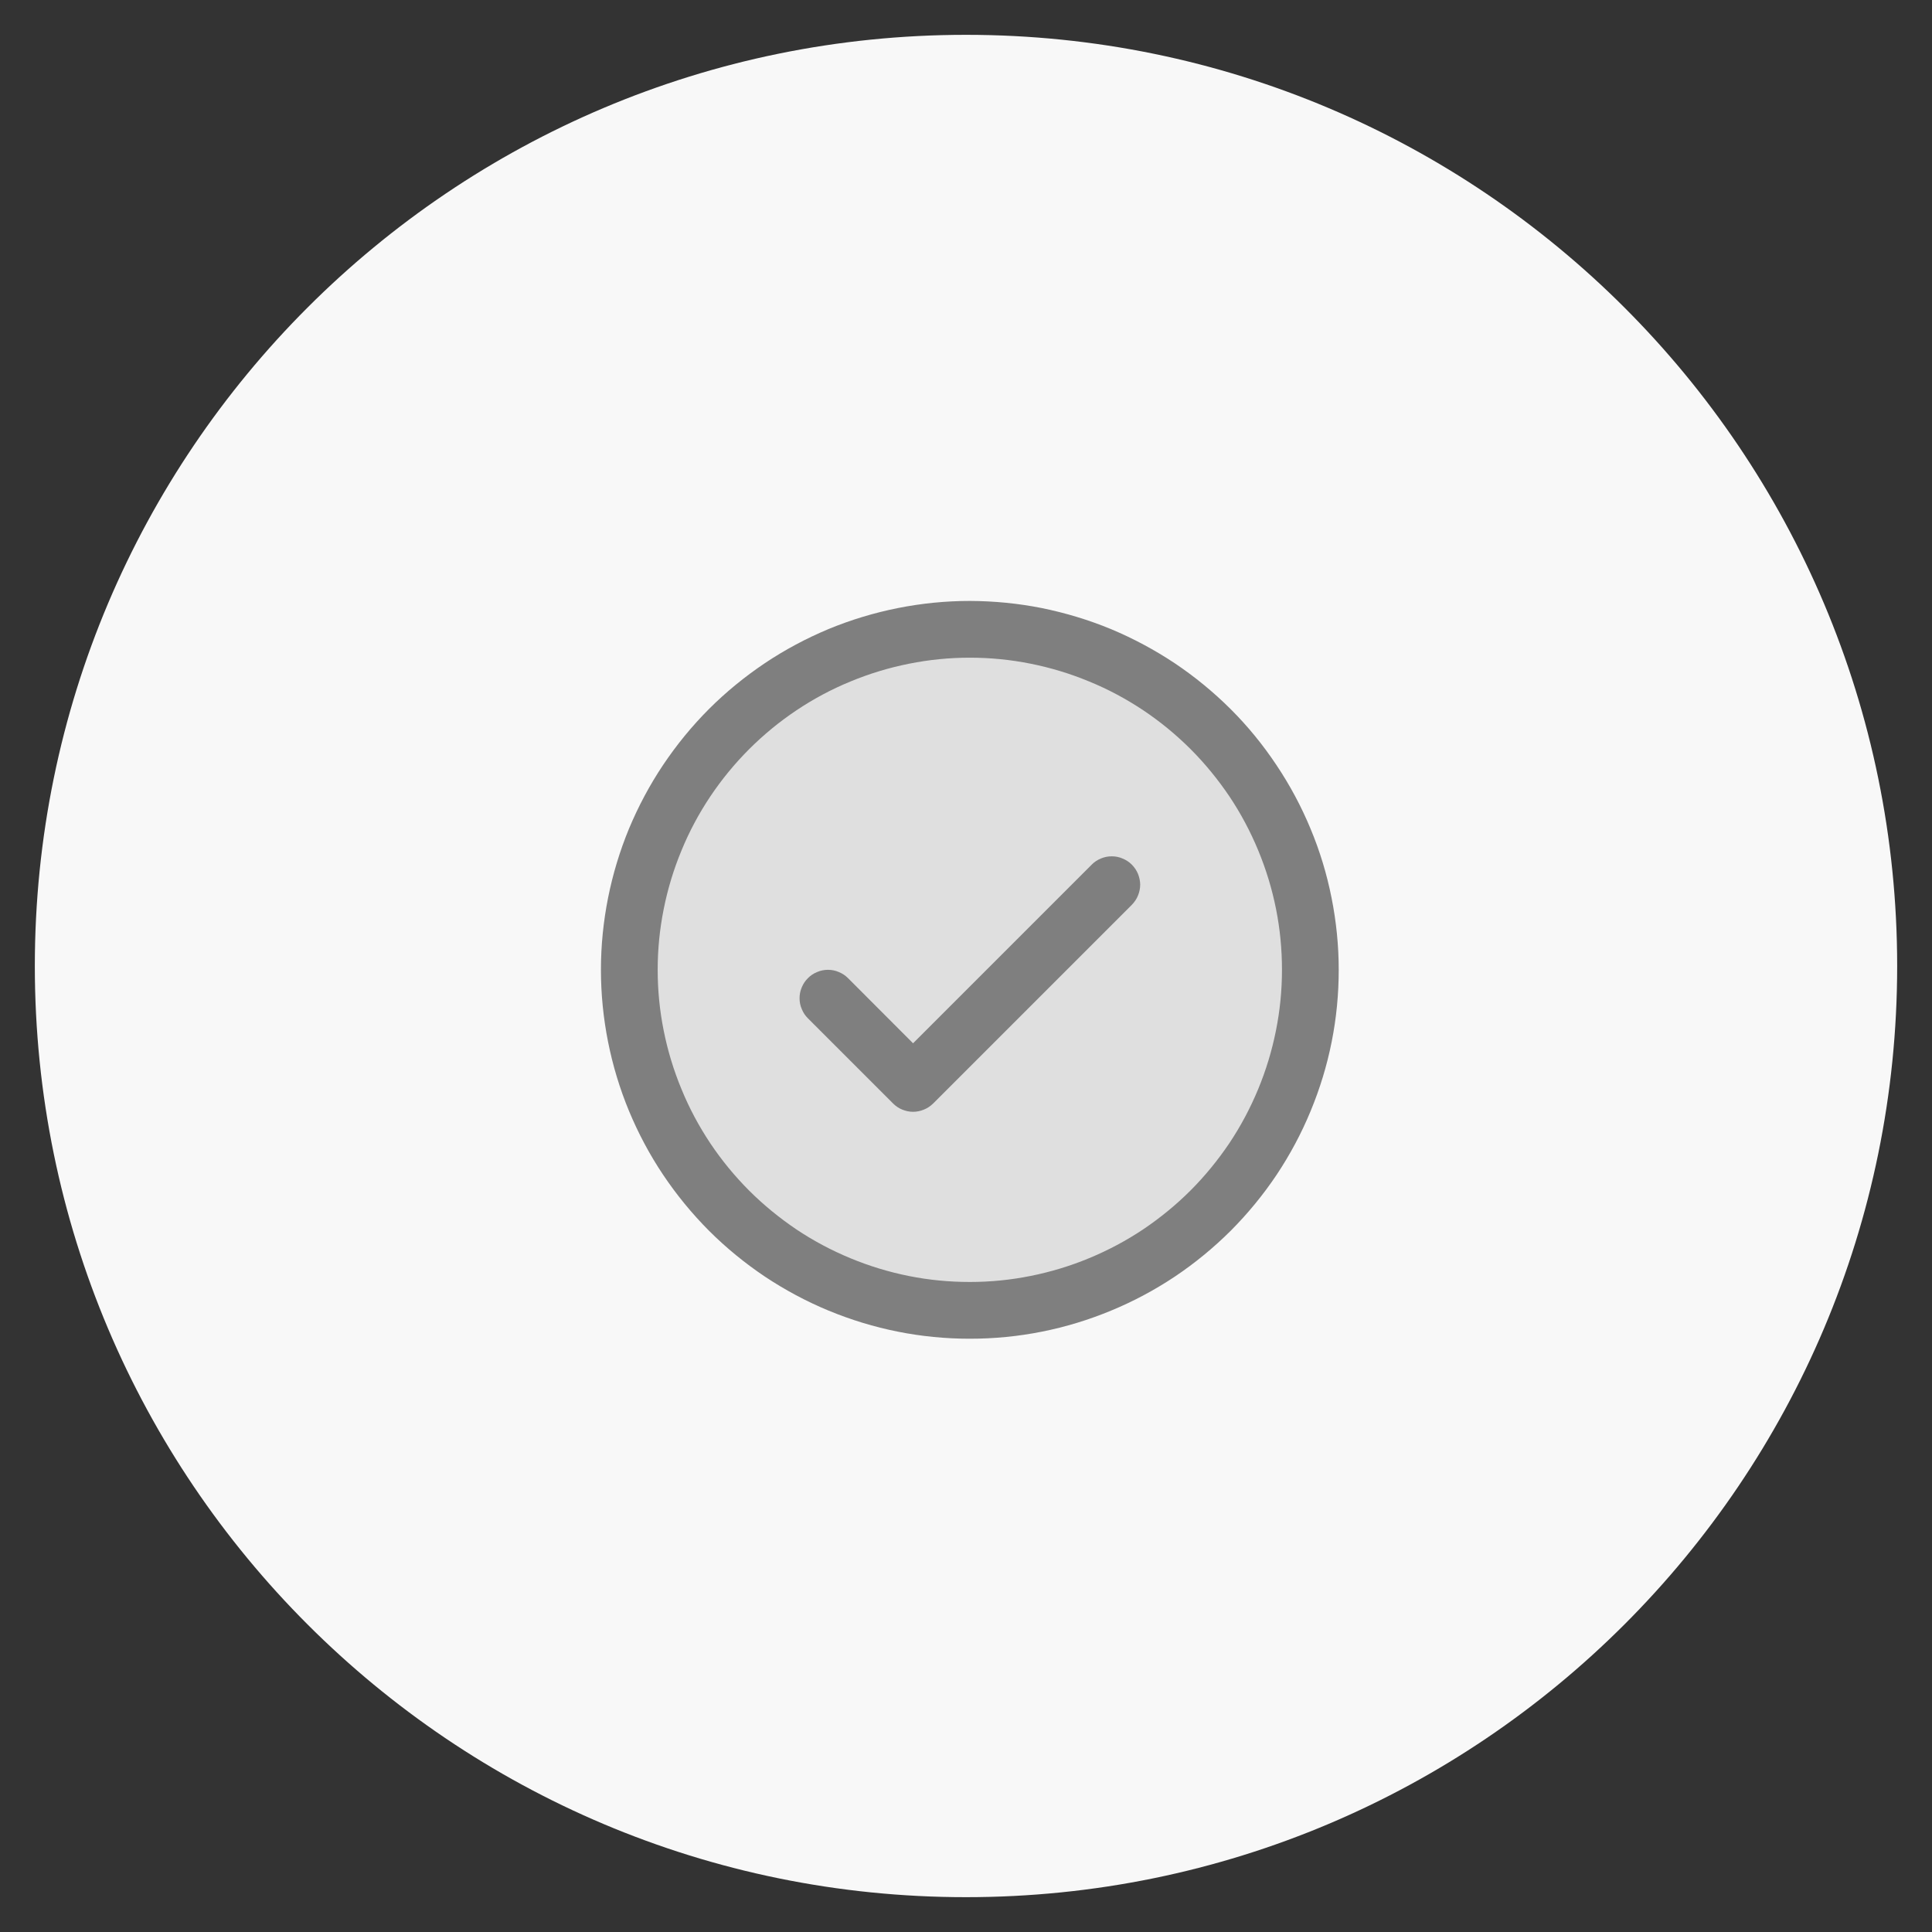 <svg version="1.0" preserveAspectRatio="xMidYMid meet" height="100" viewBox="0 0 75 75" zoomAndPan="magnify" width="100" xmlns:xlink="http://www.w3.org/1999/xlink" xmlns="http://www.w3.org/2000/svg"><rect x="0" y="0" width="75" height="75" fill="#333333" stroke="none"/><defs><clipPath id="1c09b1625c"><path clip-rule="nonzero" d="M 1.352 1.352 L 73.648 1.352 L 73.648 73.648 L 1.352 73.648 Z M 1.352 1.352"></path></clipPath><clipPath id="6e216cb9ab"><path clip-rule="nonzero" d="M 37.5 1.352 C 17.535 1.352 1.352 17.535 1.352 37.5 C 1.352 57.465 17.535 73.648 37.5 73.648 C 57.465 73.648 73.648 57.465 73.648 37.5 C 73.648 17.535 57.465 1.352 37.5 1.352 Z M 37.5 1.352"></path></clipPath></defs><g clip-path="url(#1c09b1625c)"><g clip-path="url(#6e216cb9ab)"><path fill-rule="nonzero" fill-opacity="1" d="M 1.352 1.352 L 73.648 1.352 L 73.648 73.648 L 1.352 73.648 Z M 1.352 1.352" fill="#f8f8f8"></path></g></g><path fill-rule="nonzero" fill-opacity="0.2" d="M 50.867 37.648 C 50.867 38.52 50.785 39.379 50.613 40.23 C 50.445 41.082 50.195 41.906 49.863 42.707 C 49.531 43.512 49.125 44.273 48.641 44.992 C 48.16 45.715 47.609 46.383 46.996 46.996 C 46.383 47.609 45.715 48.16 44.992 48.641 C 44.273 49.125 43.512 49.531 42.707 49.863 C 41.906 50.195 41.082 50.445 40.23 50.613 C 39.379 50.785 38.52 50.867 37.648 50.867 C 36.781 50.867 35.922 50.785 35.07 50.613 C 34.219 50.445 33.395 50.195 32.59 49.863 C 31.789 49.531 31.027 49.125 30.305 48.641 C 29.586 48.16 28.918 47.609 28.305 46.996 C 27.688 46.383 27.141 45.715 26.66 44.992 C 26.176 44.273 25.77 43.512 25.438 42.707 C 25.105 41.906 24.855 41.082 24.684 40.23 C 24.516 39.379 24.43 38.52 24.43 37.648 C 24.43 36.781 24.516 35.922 24.684 35.07 C 24.855 34.219 25.105 33.395 25.438 32.59 C 25.77 31.789 26.176 31.027 26.66 30.305 C 27.141 29.586 27.688 28.918 28.305 28.305 C 28.918 27.688 29.586 27.141 30.305 26.66 C 31.027 26.176 31.789 25.77 32.59 25.438 C 33.395 25.105 34.219 24.855 35.07 24.684 C 35.922 24.516 36.781 24.43 37.648 24.43 C 38.52 24.43 39.379 24.516 40.23 24.684 C 41.082 24.855 41.906 25.105 42.707 25.438 C 43.512 25.77 44.273 26.176 44.992 26.66 C 45.715 27.141 46.383 27.688 46.996 28.305 C 47.609 28.918 48.16 29.586 48.641 30.305 C 49.125 31.027 49.531 31.789 49.863 32.59 C 50.195 33.395 50.445 34.219 50.613 35.07 C 50.785 35.922 50.867 36.781 50.867 37.648 Z M 50.867 37.648" fill="#7f7f7f"></path><path fill-rule="nonzero" fill-opacity="1" d="M 43.938 33.566 C 44.039 33.668 44.121 33.789 44.176 33.922 C 44.23 34.059 44.262 34.199 44.262 34.344 C 44.262 34.492 44.23 34.633 44.176 34.766 C 44.121 34.902 44.039 35.02 43.938 35.125 L 36.227 42.836 C 36.121 42.938 36.004 43.02 35.867 43.074 C 35.734 43.129 35.594 43.16 35.445 43.16 C 35.301 43.16 35.16 43.129 35.023 43.074 C 34.891 43.02 34.77 42.938 34.668 42.836 L 31.363 39.531 C 31.258 39.426 31.18 39.309 31.125 39.172 C 31.066 39.039 31.039 38.898 31.039 38.75 C 31.039 38.605 31.066 38.465 31.125 38.328 C 31.18 38.195 31.258 38.074 31.363 37.973 C 31.465 37.867 31.586 37.789 31.719 37.734 C 31.855 37.676 31.996 37.648 32.141 37.648 C 32.289 37.648 32.43 37.676 32.562 37.734 C 32.699 37.789 32.816 37.867 32.922 37.973 L 35.445 40.5 L 42.379 33.566 C 42.48 33.461 42.602 33.383 42.734 33.328 C 42.871 33.27 43.012 33.242 43.156 33.242 C 43.305 33.242 43.445 33.27 43.578 33.328 C 43.715 33.383 43.832 33.461 43.938 33.566 Z M 51.969 37.648 C 51.969 38.59 51.879 39.523 51.695 40.445 C 51.512 41.367 51.238 42.262 50.879 43.129 C 50.52 44 50.078 44.824 49.559 45.605 C 49.035 46.387 48.441 47.109 47.777 47.777 C 47.109 48.441 46.387 49.035 45.605 49.559 C 44.824 50.078 44 50.52 43.129 50.879 C 42.262 51.238 41.367 51.512 40.445 51.695 C 39.523 51.879 38.59 51.969 37.648 51.969 C 36.711 51.969 35.777 51.879 34.855 51.695 C 33.934 51.512 33.039 51.238 32.168 50.879 C 31.301 50.52 30.477 50.078 29.695 49.559 C 28.914 49.035 28.188 48.441 27.523 47.777 C 26.859 47.109 26.266 46.387 25.742 45.605 C 25.219 44.824 24.781 44 24.418 43.129 C 24.059 42.262 23.789 41.367 23.605 40.445 C 23.422 39.523 23.328 38.59 23.328 37.648 C 23.328 36.711 23.422 35.777 23.605 34.855 C 23.789 33.934 24.059 33.039 24.418 32.168 C 24.781 31.301 25.219 30.477 25.742 29.695 C 26.266 28.914 26.859 28.188 27.523 27.523 C 28.188 26.859 28.914 26.266 29.695 25.742 C 30.477 25.219 31.301 24.781 32.168 24.418 C 33.039 24.059 33.934 23.789 34.855 23.605 C 35.777 23.422 36.711 23.328 37.648 23.328 C 38.59 23.332 39.52 23.422 40.441 23.605 C 41.363 23.793 42.258 24.062 43.129 24.422 C 43.996 24.785 44.82 25.227 45.602 25.746 C 46.383 26.27 47.105 26.863 47.773 27.527 C 48.438 28.191 49.031 28.918 49.551 29.699 C 50.074 30.48 50.516 31.305 50.875 32.172 C 51.238 33.039 51.508 33.934 51.691 34.855 C 51.875 35.777 51.969 36.711 51.969 37.648 Z M 49.766 37.648 C 49.766 36.855 49.691 36.066 49.535 35.285 C 49.379 34.504 49.148 33.746 48.844 33.012 C 48.539 32.277 48.168 31.578 47.727 30.918 C 47.281 30.258 46.781 29.645 46.219 29.082 C 45.656 28.52 45.043 28.016 44.383 27.574 C 43.719 27.133 43.023 26.758 42.285 26.457 C 41.551 26.152 40.793 25.922 40.016 25.766 C 39.234 25.609 38.445 25.531 37.648 25.531 C 36.855 25.531 36.066 25.609 35.285 25.766 C 34.504 25.922 33.746 26.152 33.012 26.457 C 32.277 26.758 31.578 27.133 30.918 27.574 C 30.258 28.016 29.645 28.52 29.082 29.082 C 28.52 29.645 28.016 30.258 27.574 30.918 C 27.133 31.578 26.758 32.277 26.457 33.012 C 26.152 33.746 25.922 34.504 25.766 35.285 C 25.609 36.066 25.531 36.855 25.531 37.648 C 25.531 38.445 25.609 39.234 25.766 40.016 C 25.922 40.793 26.152 41.551 26.457 42.285 C 26.758 43.023 27.133 43.719 27.574 44.383 C 28.016 45.043 28.52 45.656 29.082 46.219 C 29.645 46.781 30.258 47.281 30.918 47.727 C 31.578 48.168 32.277 48.539 33.012 48.844 C 33.746 49.148 34.504 49.379 35.285 49.535 C 36.066 49.691 36.855 49.766 37.648 49.766 C 38.445 49.766 39.234 49.688 40.012 49.531 C 40.793 49.375 41.551 49.145 42.285 48.84 C 43.02 48.535 43.719 48.164 44.379 47.723 C 45.039 47.277 45.652 46.777 46.215 46.215 C 46.777 45.652 47.277 45.039 47.723 44.379 C 48.164 43.719 48.535 43.02 48.84 42.285 C 49.145 41.551 49.375 40.793 49.531 40.012 C 49.688 39.234 49.766 38.445 49.766 37.648 Z M 49.766 37.648" fill="#7f7f7f"></path></svg>